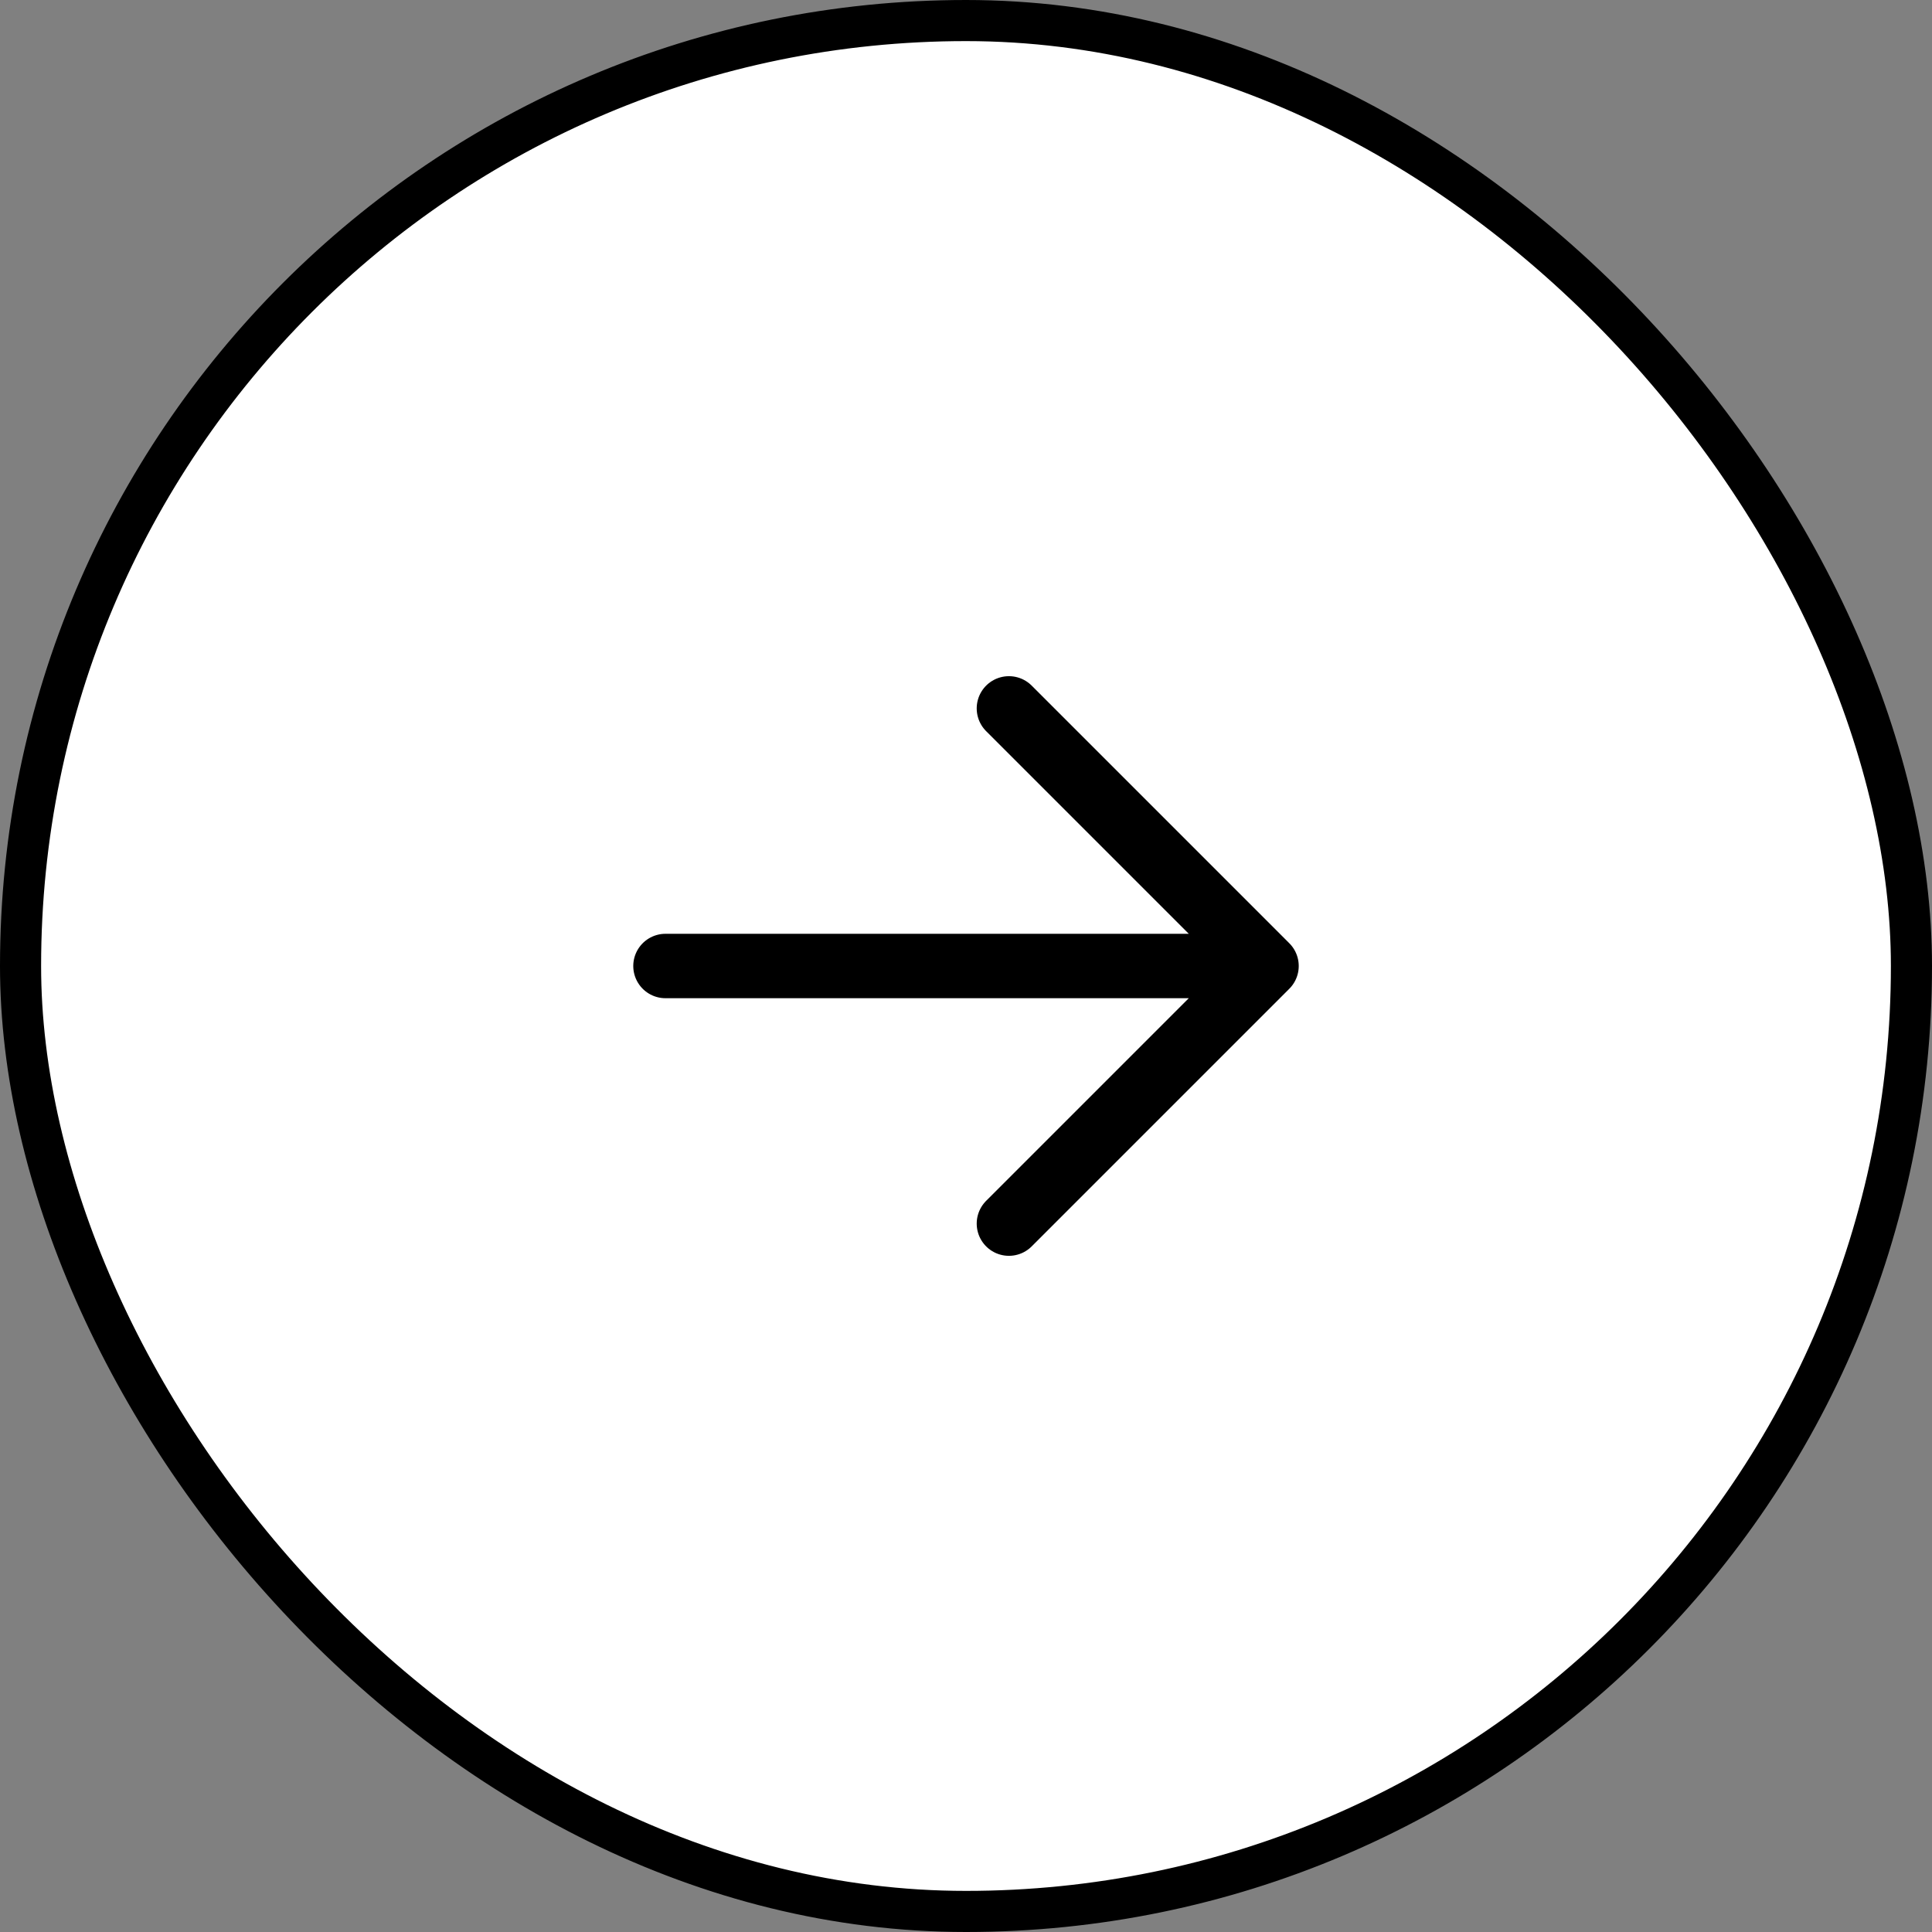 <svg width="47" height="47" viewBox="0 0 47 47" fill="none" xmlns="http://www.w3.org/2000/svg">
<rect x="0" y="0" width="47" height="47" fill="#808080" stroke="none"/>
<rect x="0.5" y="0.5" width="46" height="46" rx="23" fill="white" style="fill:white;fill-opacity:1;"/>
<rect x="0.5" y="0.5" width="46" height="46" rx="23" stroke="#D1D5DB" style="stroke:#D1D5DB;stroke:color(display-p3 0.82 0.835 0.859);stroke-opacity:1;"/>
<path d="M16.189 23.5H30.811M30.811 23.5L24.544 29.767M30.811 23.5L24.544 17.233" stroke="#111827" style="stroke:#111827;stroke:color(display-p3 0.067 0.094 0.153);stroke-opacity:1;" stroke-width="1.567" stroke-linecap="round" stroke-linejoin="round"/>
</svg>
